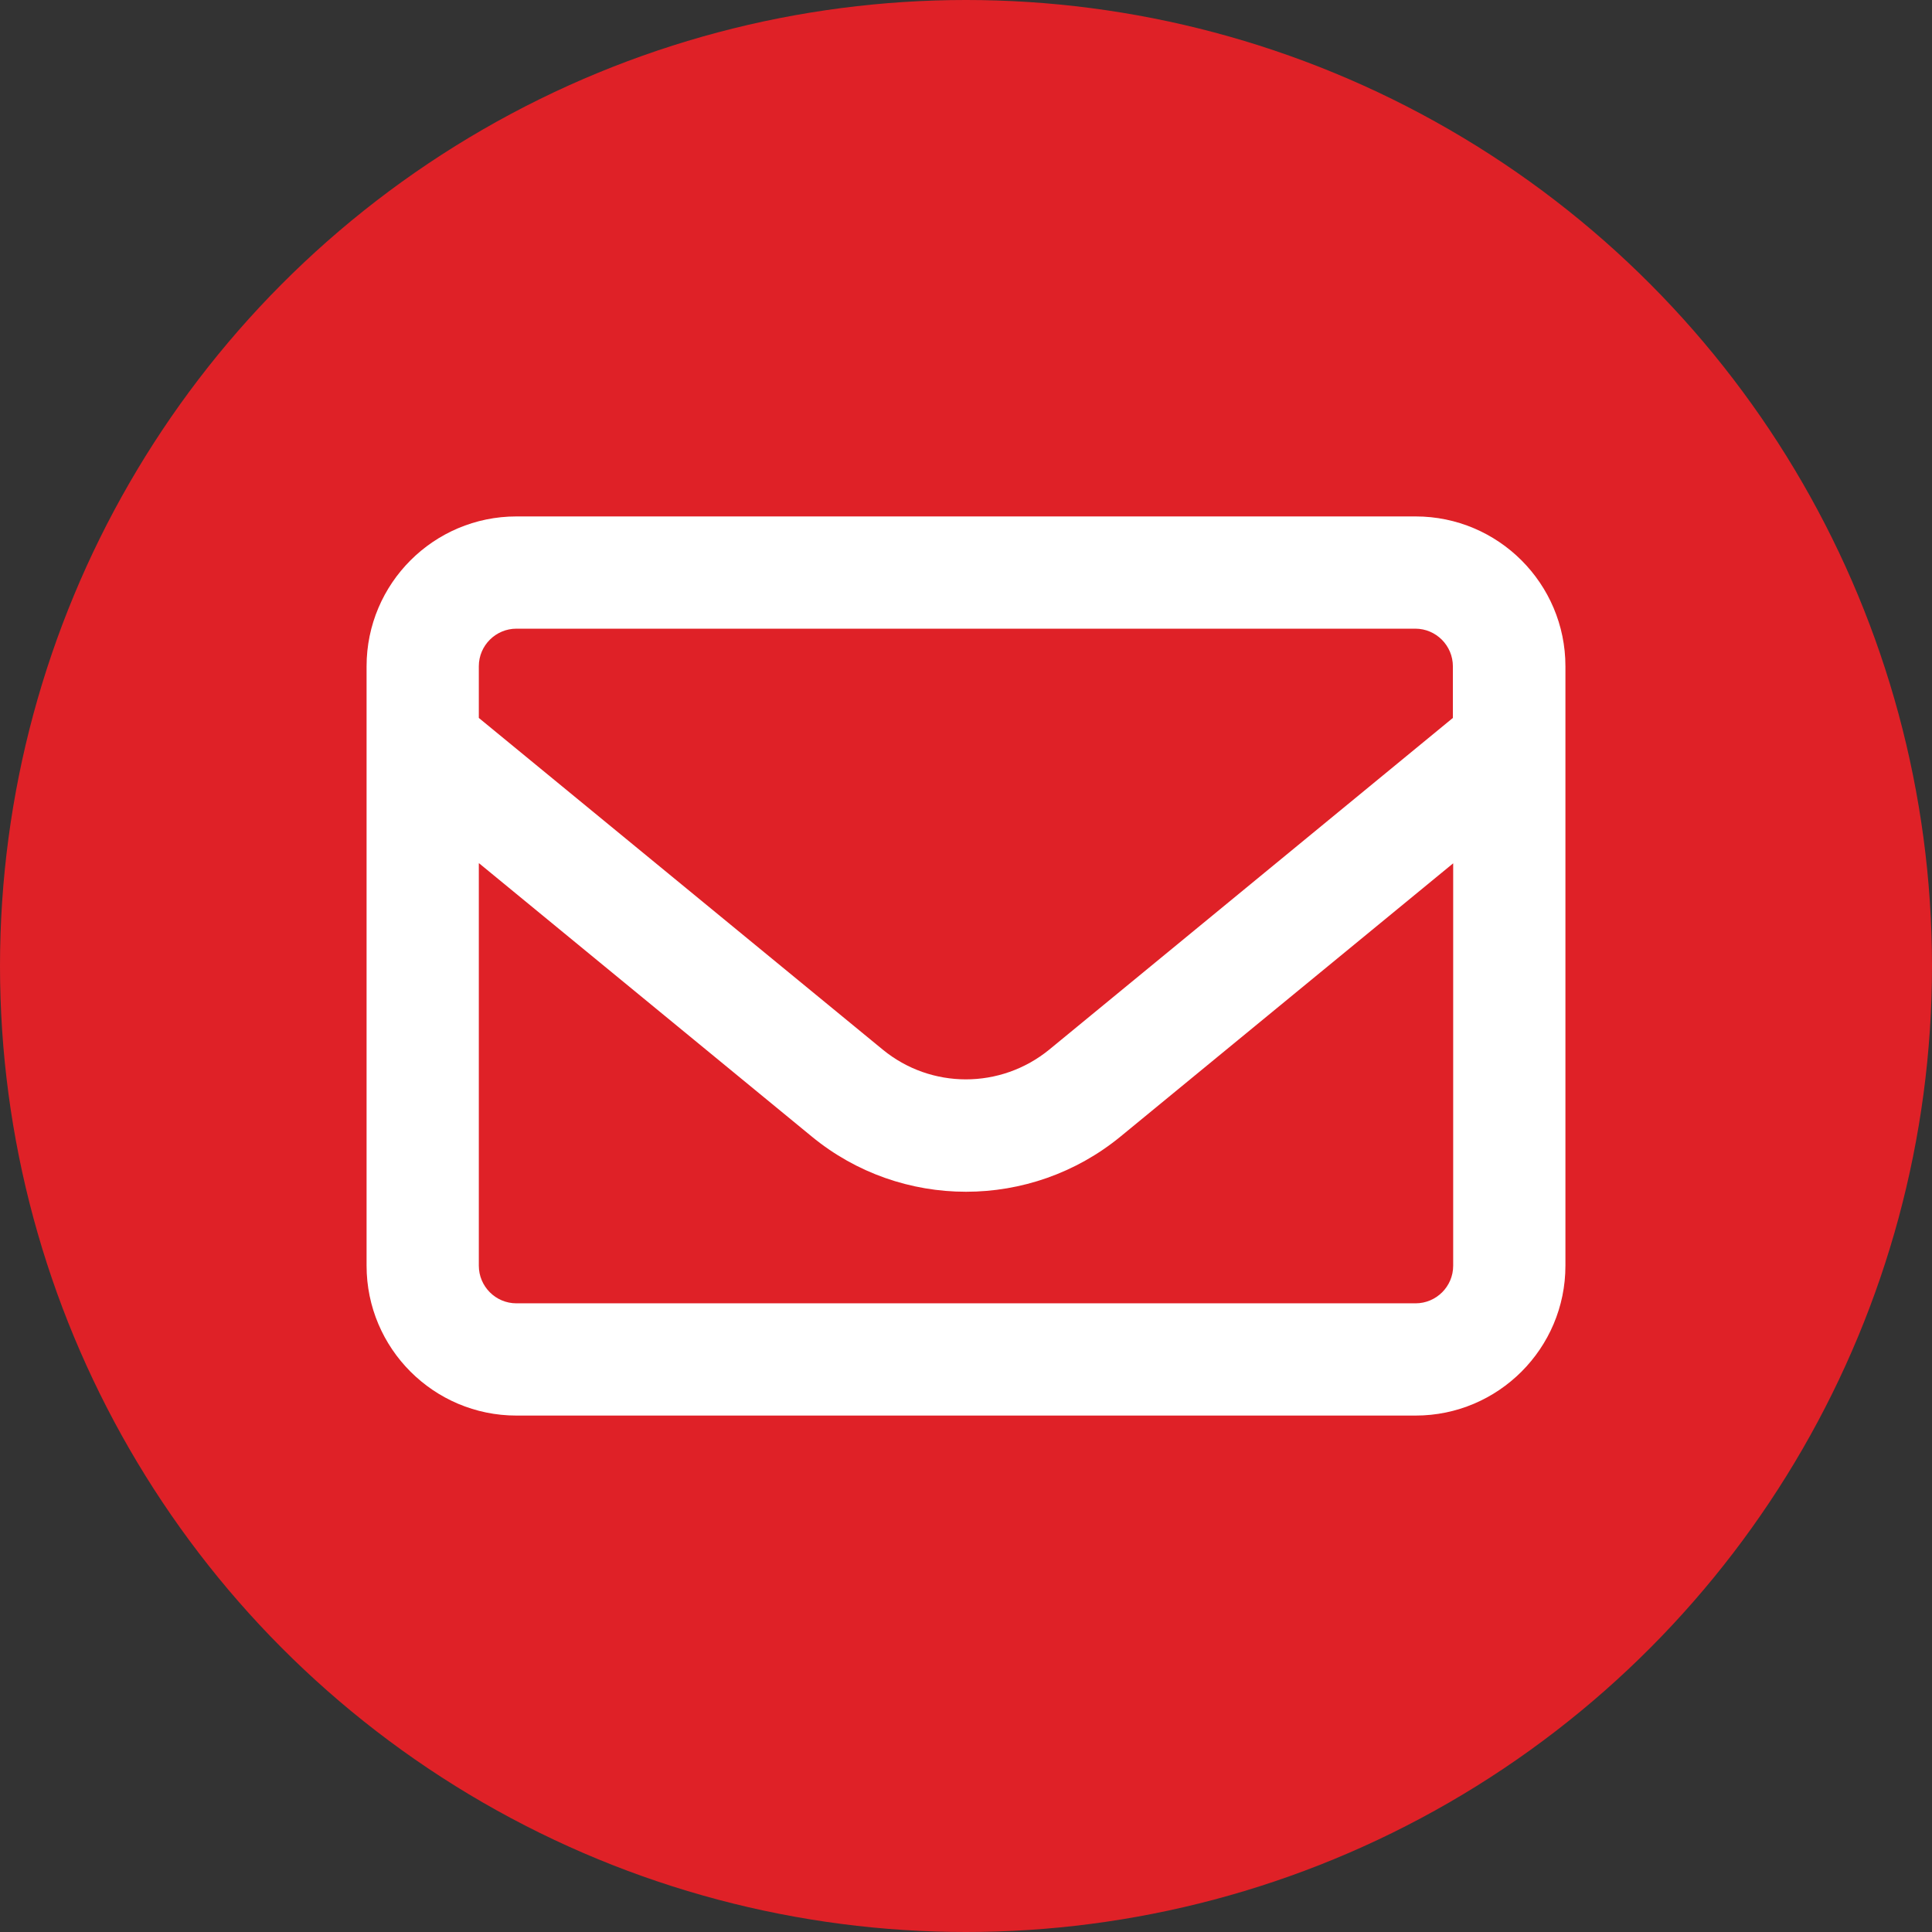<?xml version="1.0" encoding="UTF-8"?>
<svg id="Layer_1" data-name="Layer 1" xmlns="http://www.w3.org/2000/svg" viewBox="0 0 64.72 64.72">
  <rect x="0" y="0" width="64.72" height="64.72" fill="#333333" stroke="none"/>
  <defs>
    <style>
      .cls-1 {
        fill: #df2127;
      }

      .cls-1, .cls-2 {
        stroke-width: 0px;
      }

      .cls-2 {
        fill: #fff;
      }
    </style>
  </defs>
  <circle class="cls-1" cx="32.36" cy="32.36" r="32.36"/>
  <path class="cls-2" d="M17.3,21.06c-.69,0-1.26.56-1.26,1.26v1.73l13.53,11.11c1.62,1.33,3.95,1.33,5.58,0l13.52-11.11v-1.73c0-.69-.56-1.26-1.26-1.26h-30.12ZM16.04,28.92v13.48c0,.69.56,1.26,1.26,1.26h30.12c.69,0,1.26-.56,1.26-1.26v-13.48l-11.14,9.15c-3.01,2.47-7.35,2.47-10.35,0l-11.14-9.15ZM12.28,22.32c0-2.77,2.25-5.02,5.02-5.02h30.12c2.77,0,5.02,2.25,5.02,5.02v20.08c0,2.77-2.25,5.02-5.02,5.02h-30.12c-2.77,0-5.02-2.25-5.02-5.02v-20.08Z"/>
</svg>